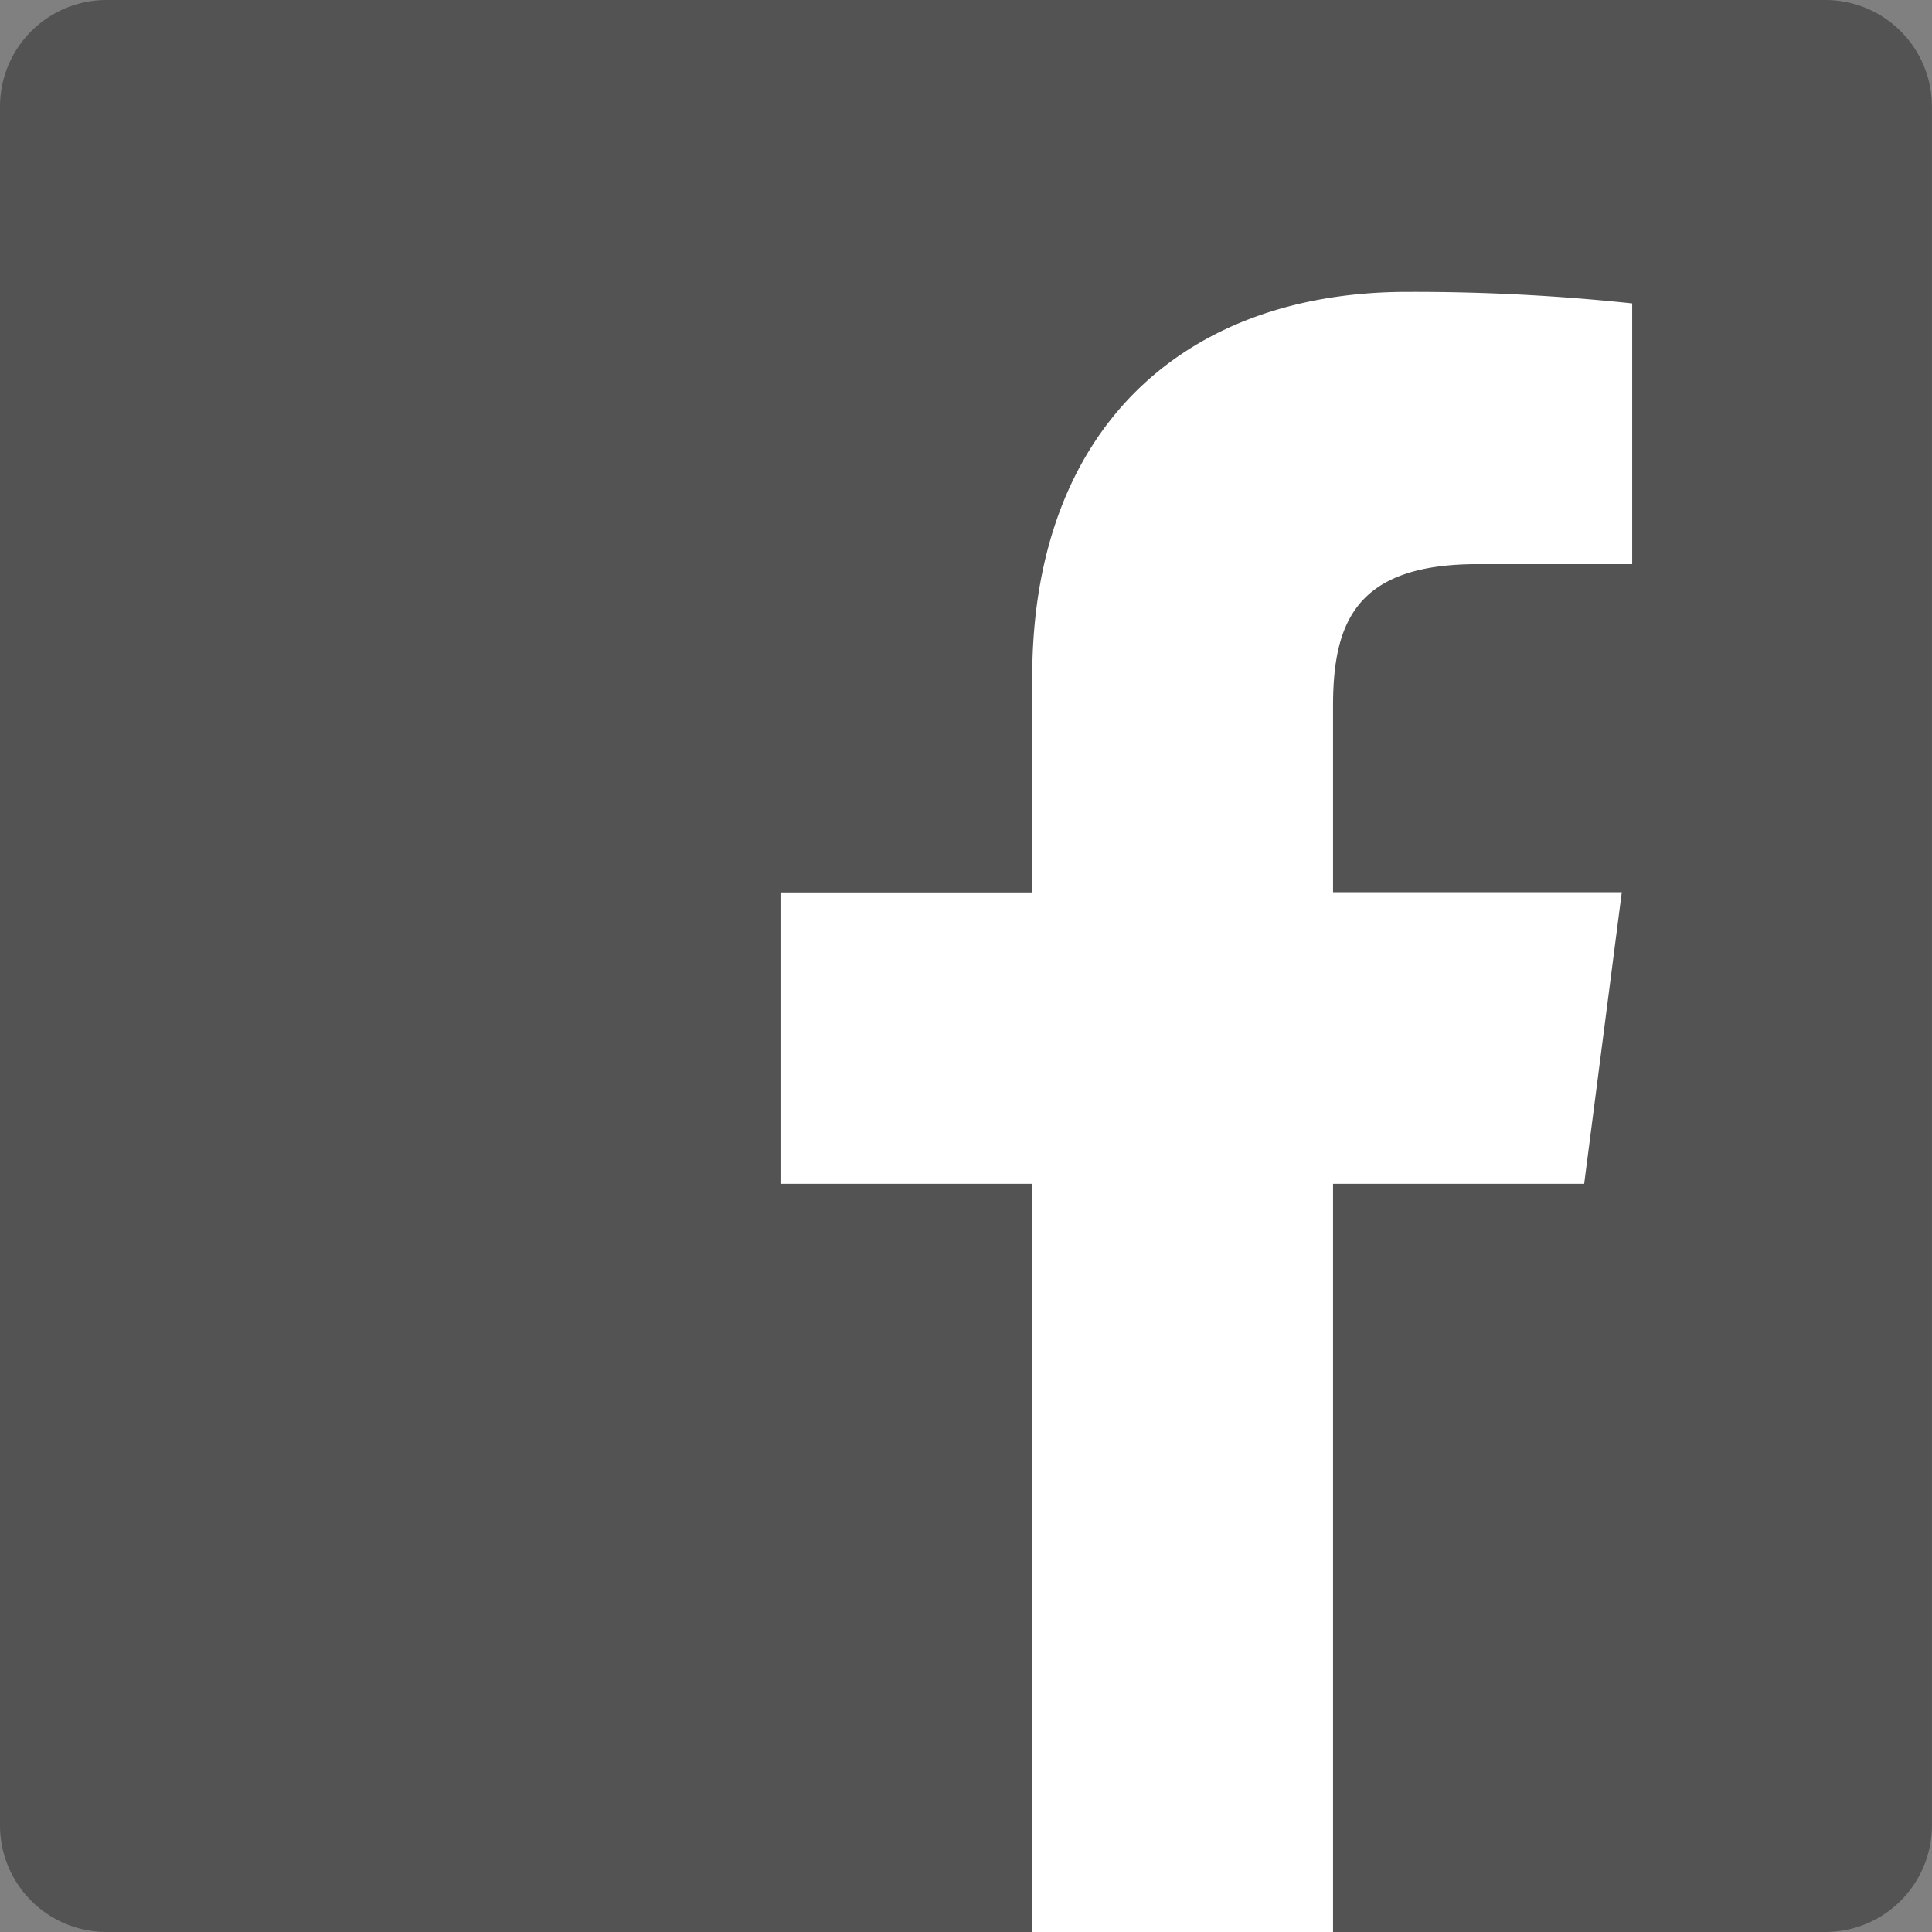 <svg xmlns="http://www.w3.org/2000/svg" width="31.227" height="31.227" viewBox="0 0 31.227 31.227"><rect x="0" y="0" width="31.227" height="31.227" fill="#808080" stroke="none"/><defs><style>.a{fill:#535353;}.b{fill:#fff;}</style></defs><g transform="translate(-4.588 -4.588)"><path class="a" d="M34.091,35.815a1.724,1.724,0,0,0,1.723-1.724V6.311a1.723,1.723,0,0,0-1.723-1.723H6.311A1.723,1.723,0,0,0,4.588,6.311v27.78a1.723,1.723,0,0,0,1.723,1.724Z"/><path class="b" d="M117.594,70.023V57.93h4.059l.608-4.713h-4.667V50.208c0-1.364.379-2.294,2.335-2.294h2.5V43.7a33.361,33.361,0,0,0-3.636-.186c-3.6,0-6.061,2.2-6.061,6.23v3.476h-4.069V57.93h4.069V70.023Z" transform="translate(-91.46 -34.208)"/></g></svg>